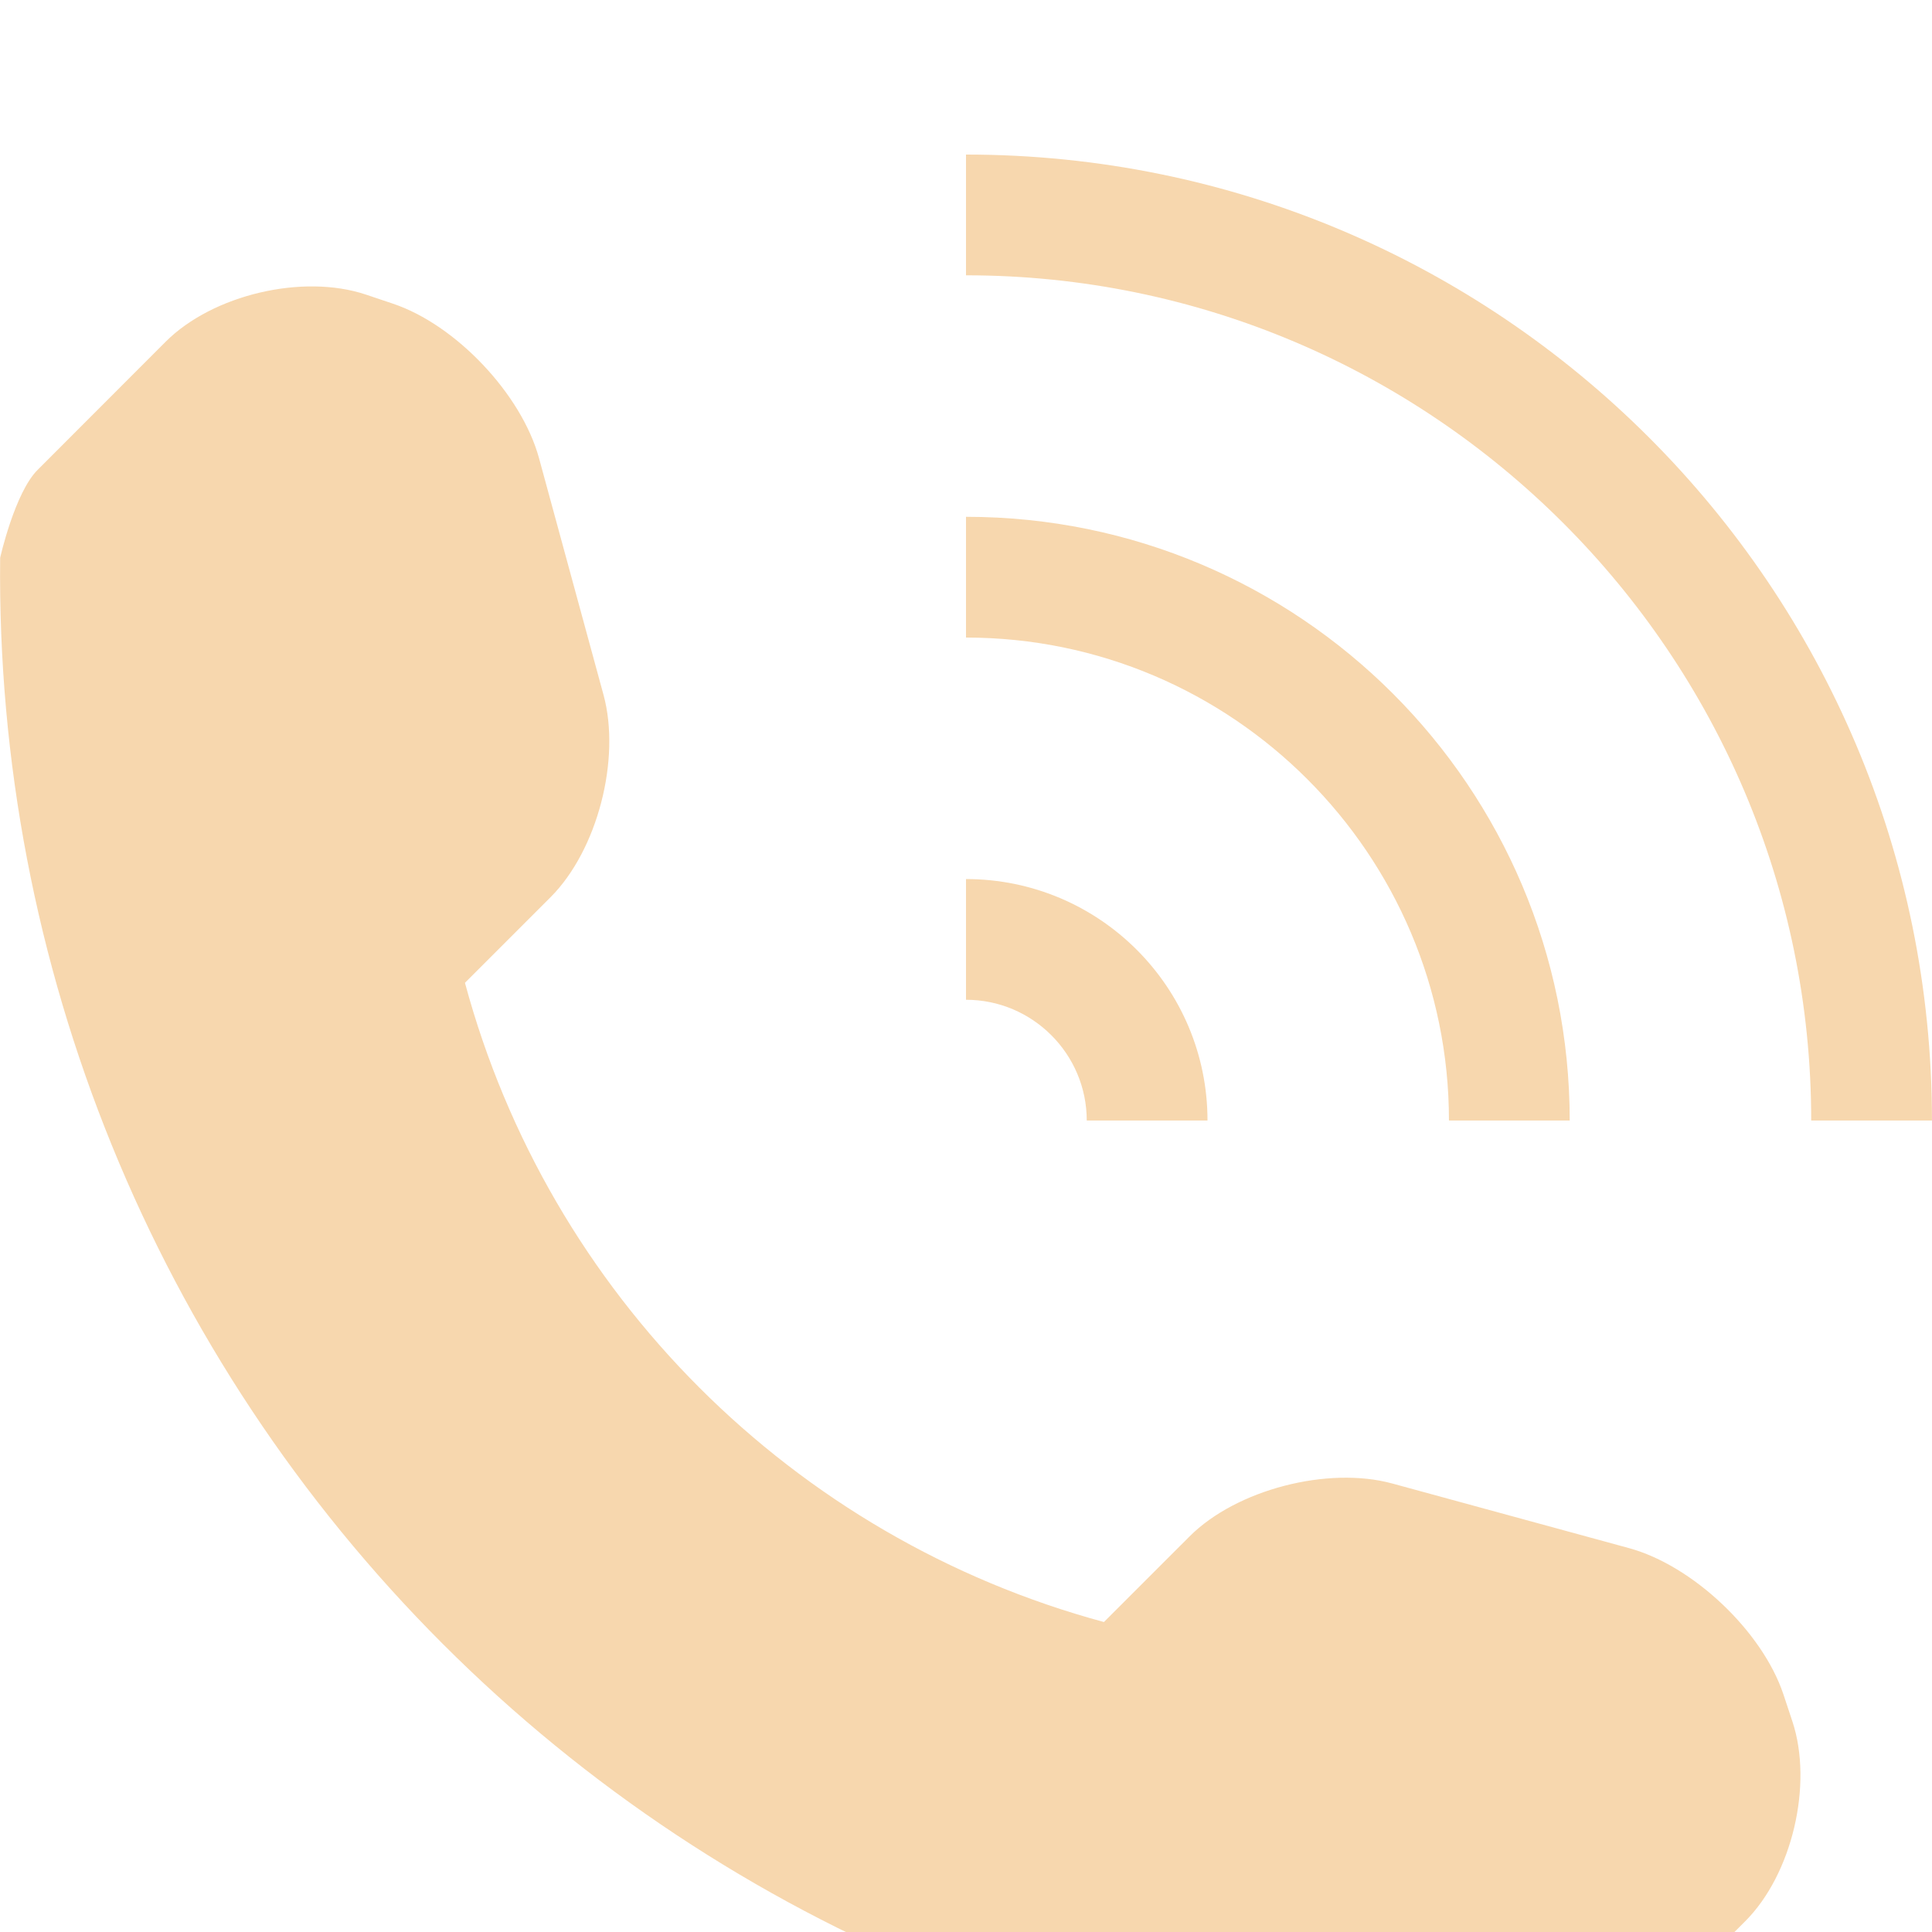 <?xml version="1.0" encoding="UTF-8"?> <svg xmlns="http://www.w3.org/2000/svg" width="50" height="50" viewBox="0 0 50 50" fill="none"> <g clip-path="url(#clip0_14_30)" filter="url(#filter0_i_14_30)"> <path d="M45.165 45.723L41.851 49.037C41.259 49.626 39.526 49.999 39.474 49.999C28.982 50.087 18.881 45.968 11.458 38.543C4.013 31.099 -0.111 20.959 0.004 10.437C0.004 10.431 0.384 8.746 0.974 8.16L4.288 4.843C5.504 3.628 7.833 3.079 9.464 3.622L10.163 3.857C11.794 4.4 13.498 6.201 13.95 7.858L15.619 13.983C16.072 15.643 15.463 18.005 14.249 19.219L12.033 21.435C14.206 29.488 20.521 35.802 28.57 37.978L30.786 35.762C32 34.548 34.368 33.94 36.029 34.392L42.154 36.064C43.807 36.513 45.608 38.216 46.154 39.848L46.386 40.547C46.929 42.18 46.38 44.509 45.165 45.723ZM28.125 24.999H31.25C31.25 21.548 28.451 18.75 25 18.75V21.874C26.722 21.874 28.125 23.278 28.125 24.999ZM40.624 24.999C40.624 16.369 33.63 9.375 25 9.375V12.5C31.893 12.5 37.499 18.109 37.499 24.999H40.624ZM25 0V3.125C37.06 3.125 46.874 12.939 46.874 24.999H49.999C49.999 11.194 38.806 0 25 0Z" fill="#F7D7AE"></path> </g> <defs> <filter id="filter0_i_14_30" x="0" y="0" width="50" height="54" filterUnits="userSpaceOnUse" color-interpolation-filters="sRGB"> <feFlood flood-opacity="0" result="BackgroundImageFix"></feFlood> <feBlend mode="normal" in="SourceGraphic" in2="BackgroundImageFix" result="shape"></feBlend> <feColorMatrix in="SourceAlpha" type="matrix" values="0 0 0 0 0 0 0 0 0 0 0 0 0 0 0 0 0 0 127 0" result="hardAlpha"></feColorMatrix> <feOffset dy="4"></feOffset> <feGaussianBlur stdDeviation="2"></feGaussianBlur> <feComposite in2="hardAlpha" operator="arithmetic" k2="-1" k3="1"></feComposite> <feColorMatrix type="matrix" values="0 0 0 0 0 0 0 0 0 0 0 0 0 0 0 0 0 0 0.25 0"></feColorMatrix> <feBlend mode="normal" in2="shape" result="effect1_innerShadow_14_30"></feBlend> </filter> <clipPath id="clip0_14_30"> <rect width="50" height="50" fill="white"></rect> </clipPath> </defs> </svg> 